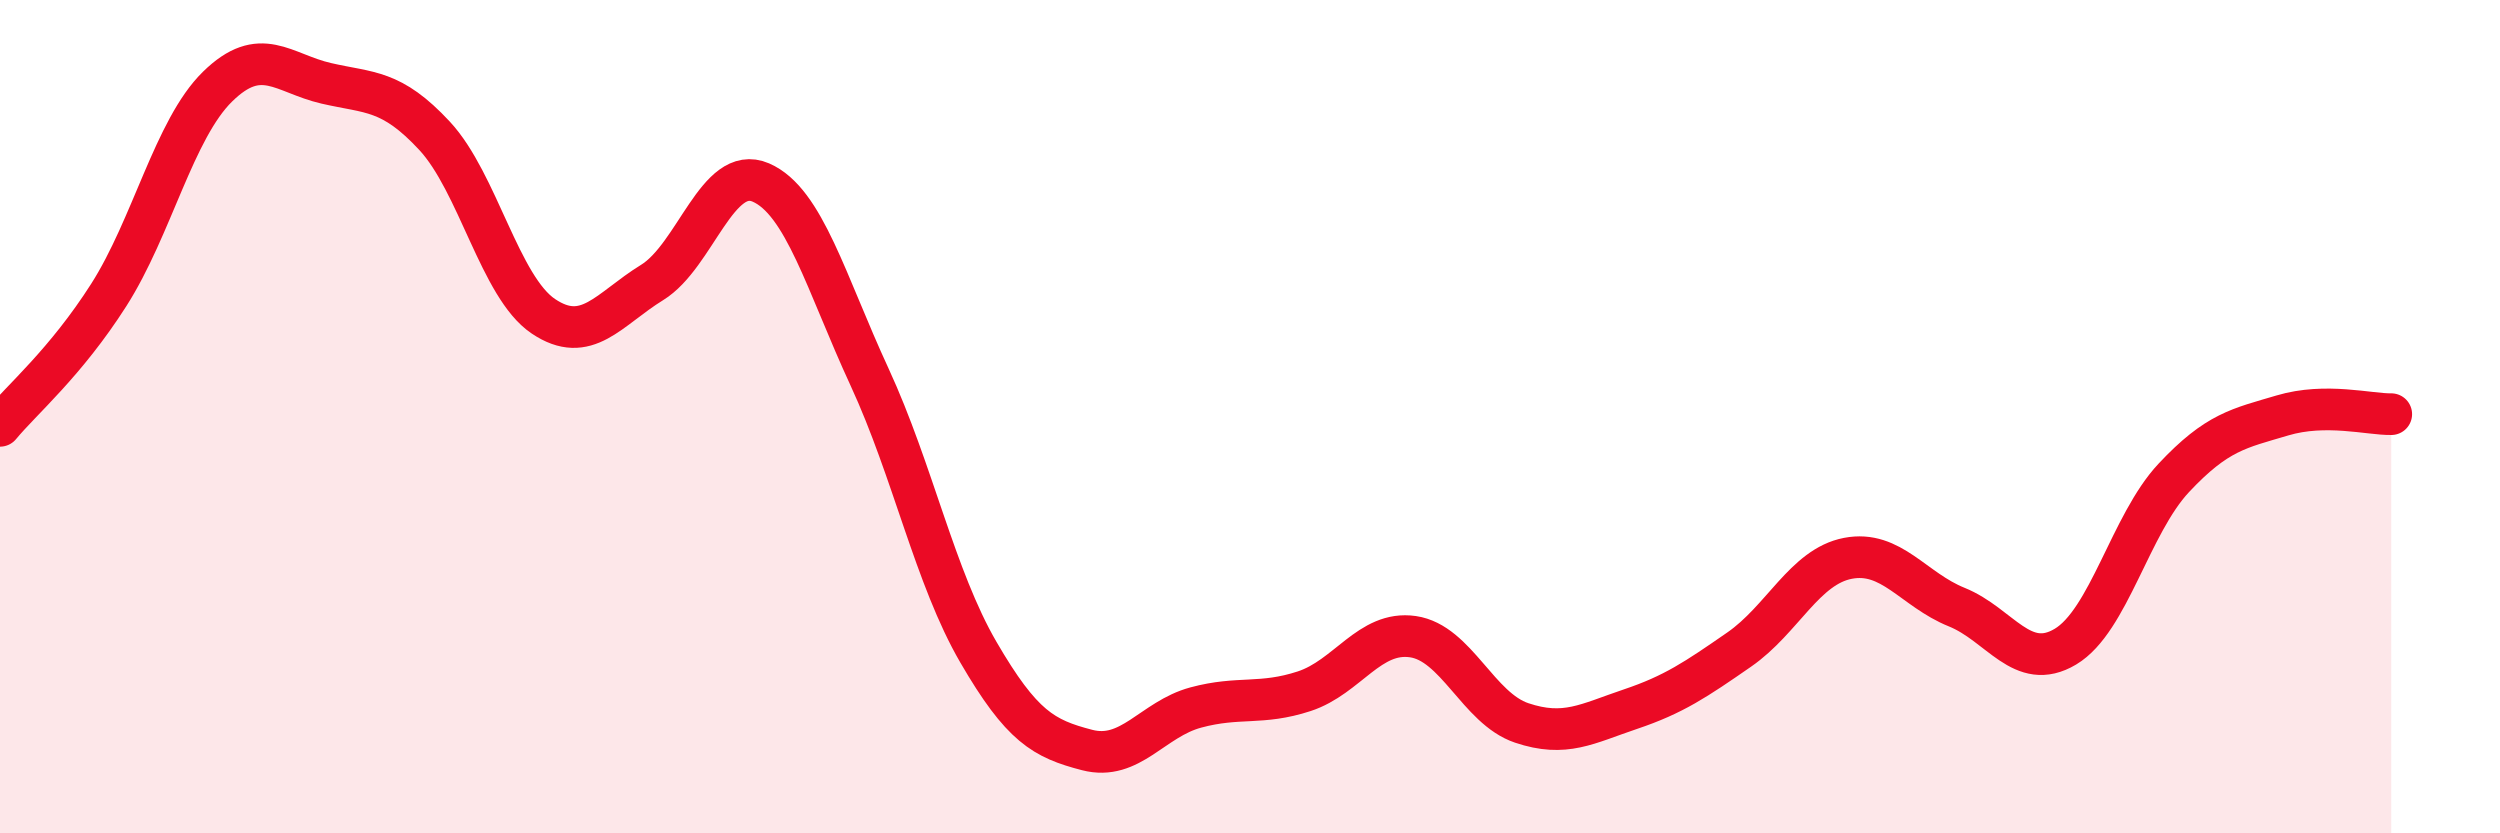 
    <svg width="60" height="20" viewBox="0 0 60 20" xmlns="http://www.w3.org/2000/svg">
      <path
        d="M 0,10.22 C 0.52,9.59 1.57,8.71 2.61,7.08 C 3.65,5.45 4.18,3.1 5.22,2.08 C 6.26,1.06 6.79,1.76 7.83,2 C 8.87,2.24 9.39,2.14 10.43,3.26 C 11.47,4.38 12,6.89 13.04,7.59 C 14.08,8.29 14.61,7.42 15.65,6.78 C 16.69,6.14 17.22,3.93 18.26,4.38 C 19.3,4.83 19.83,6.8 20.87,9.05 C 21.91,11.3 22.44,13.86 23.48,15.65 C 24.52,17.44 25.05,17.73 26.09,18 C 27.13,18.27 27.66,17.26 28.7,16.98 C 29.74,16.7 30.26,16.93 31.3,16.59 C 32.34,16.25 32.87,15.13 33.91,15.28 C 34.95,15.43 35.48,17 36.52,17.35 C 37.56,17.7 38.09,17.37 39.13,17.02 C 40.17,16.67 40.7,16.31 41.74,15.59 C 42.78,14.87 43.31,13.6 44.35,13.4 C 45.39,13.2 45.92,14.15 46.96,14.57 C 48,14.99 48.53,16.14 49.57,15.52 C 50.61,14.9 51.13,12.58 52.17,11.47 C 53.21,10.36 53.74,10.28 54.78,9.97 C 55.82,9.66 56.87,9.95 57.39,9.94L57.39 20L0 20Z"
        fill="#EB0A25"
        opacity="0.1"
        stroke-linecap="round"
        stroke-linejoin="round"
      />
      <path
        d="M 0,10.22 C 0.52,9.59 1.57,8.71 2.61,7.08 C 3.65,5.45 4.18,3.1 5.22,2.08 C 6.26,1.06 6.79,1.76 7.83,2 C 8.87,2.24 9.39,2.14 10.43,3.26 C 11.47,4.38 12,6.89 13.04,7.59 C 14.08,8.29 14.61,7.42 15.65,6.78 C 16.69,6.14 17.22,3.93 18.26,4.38 C 19.3,4.83 19.83,6.8 20.87,9.05 C 21.91,11.3 22.44,13.86 23.48,15.65 C 24.52,17.44 25.05,17.73 26.09,18 C 27.13,18.27 27.66,17.26 28.7,16.98 C 29.74,16.7 30.26,16.93 31.3,16.59 C 32.34,16.25 32.87,15.13 33.91,15.28 C 34.95,15.43 35.48,17 36.52,17.35 C 37.56,17.7 38.09,17.37 39.13,17.02 C 40.17,16.67 40.7,16.31 41.74,15.59 C 42.78,14.87 43.31,13.6 44.35,13.4 C 45.39,13.2 45.92,14.15 46.96,14.57 C 48,14.99 48.53,16.14 49.57,15.52 C 50.61,14.9 51.13,12.58 52.17,11.47 C 53.21,10.36 53.74,10.28 54.78,9.97 C 55.82,9.66 56.87,9.95 57.39,9.94"
        stroke="#EB0A25"
        stroke-width="1"
        fill="none"
        stroke-linecap="round"
        stroke-linejoin="round"
      />
    </svg>
  